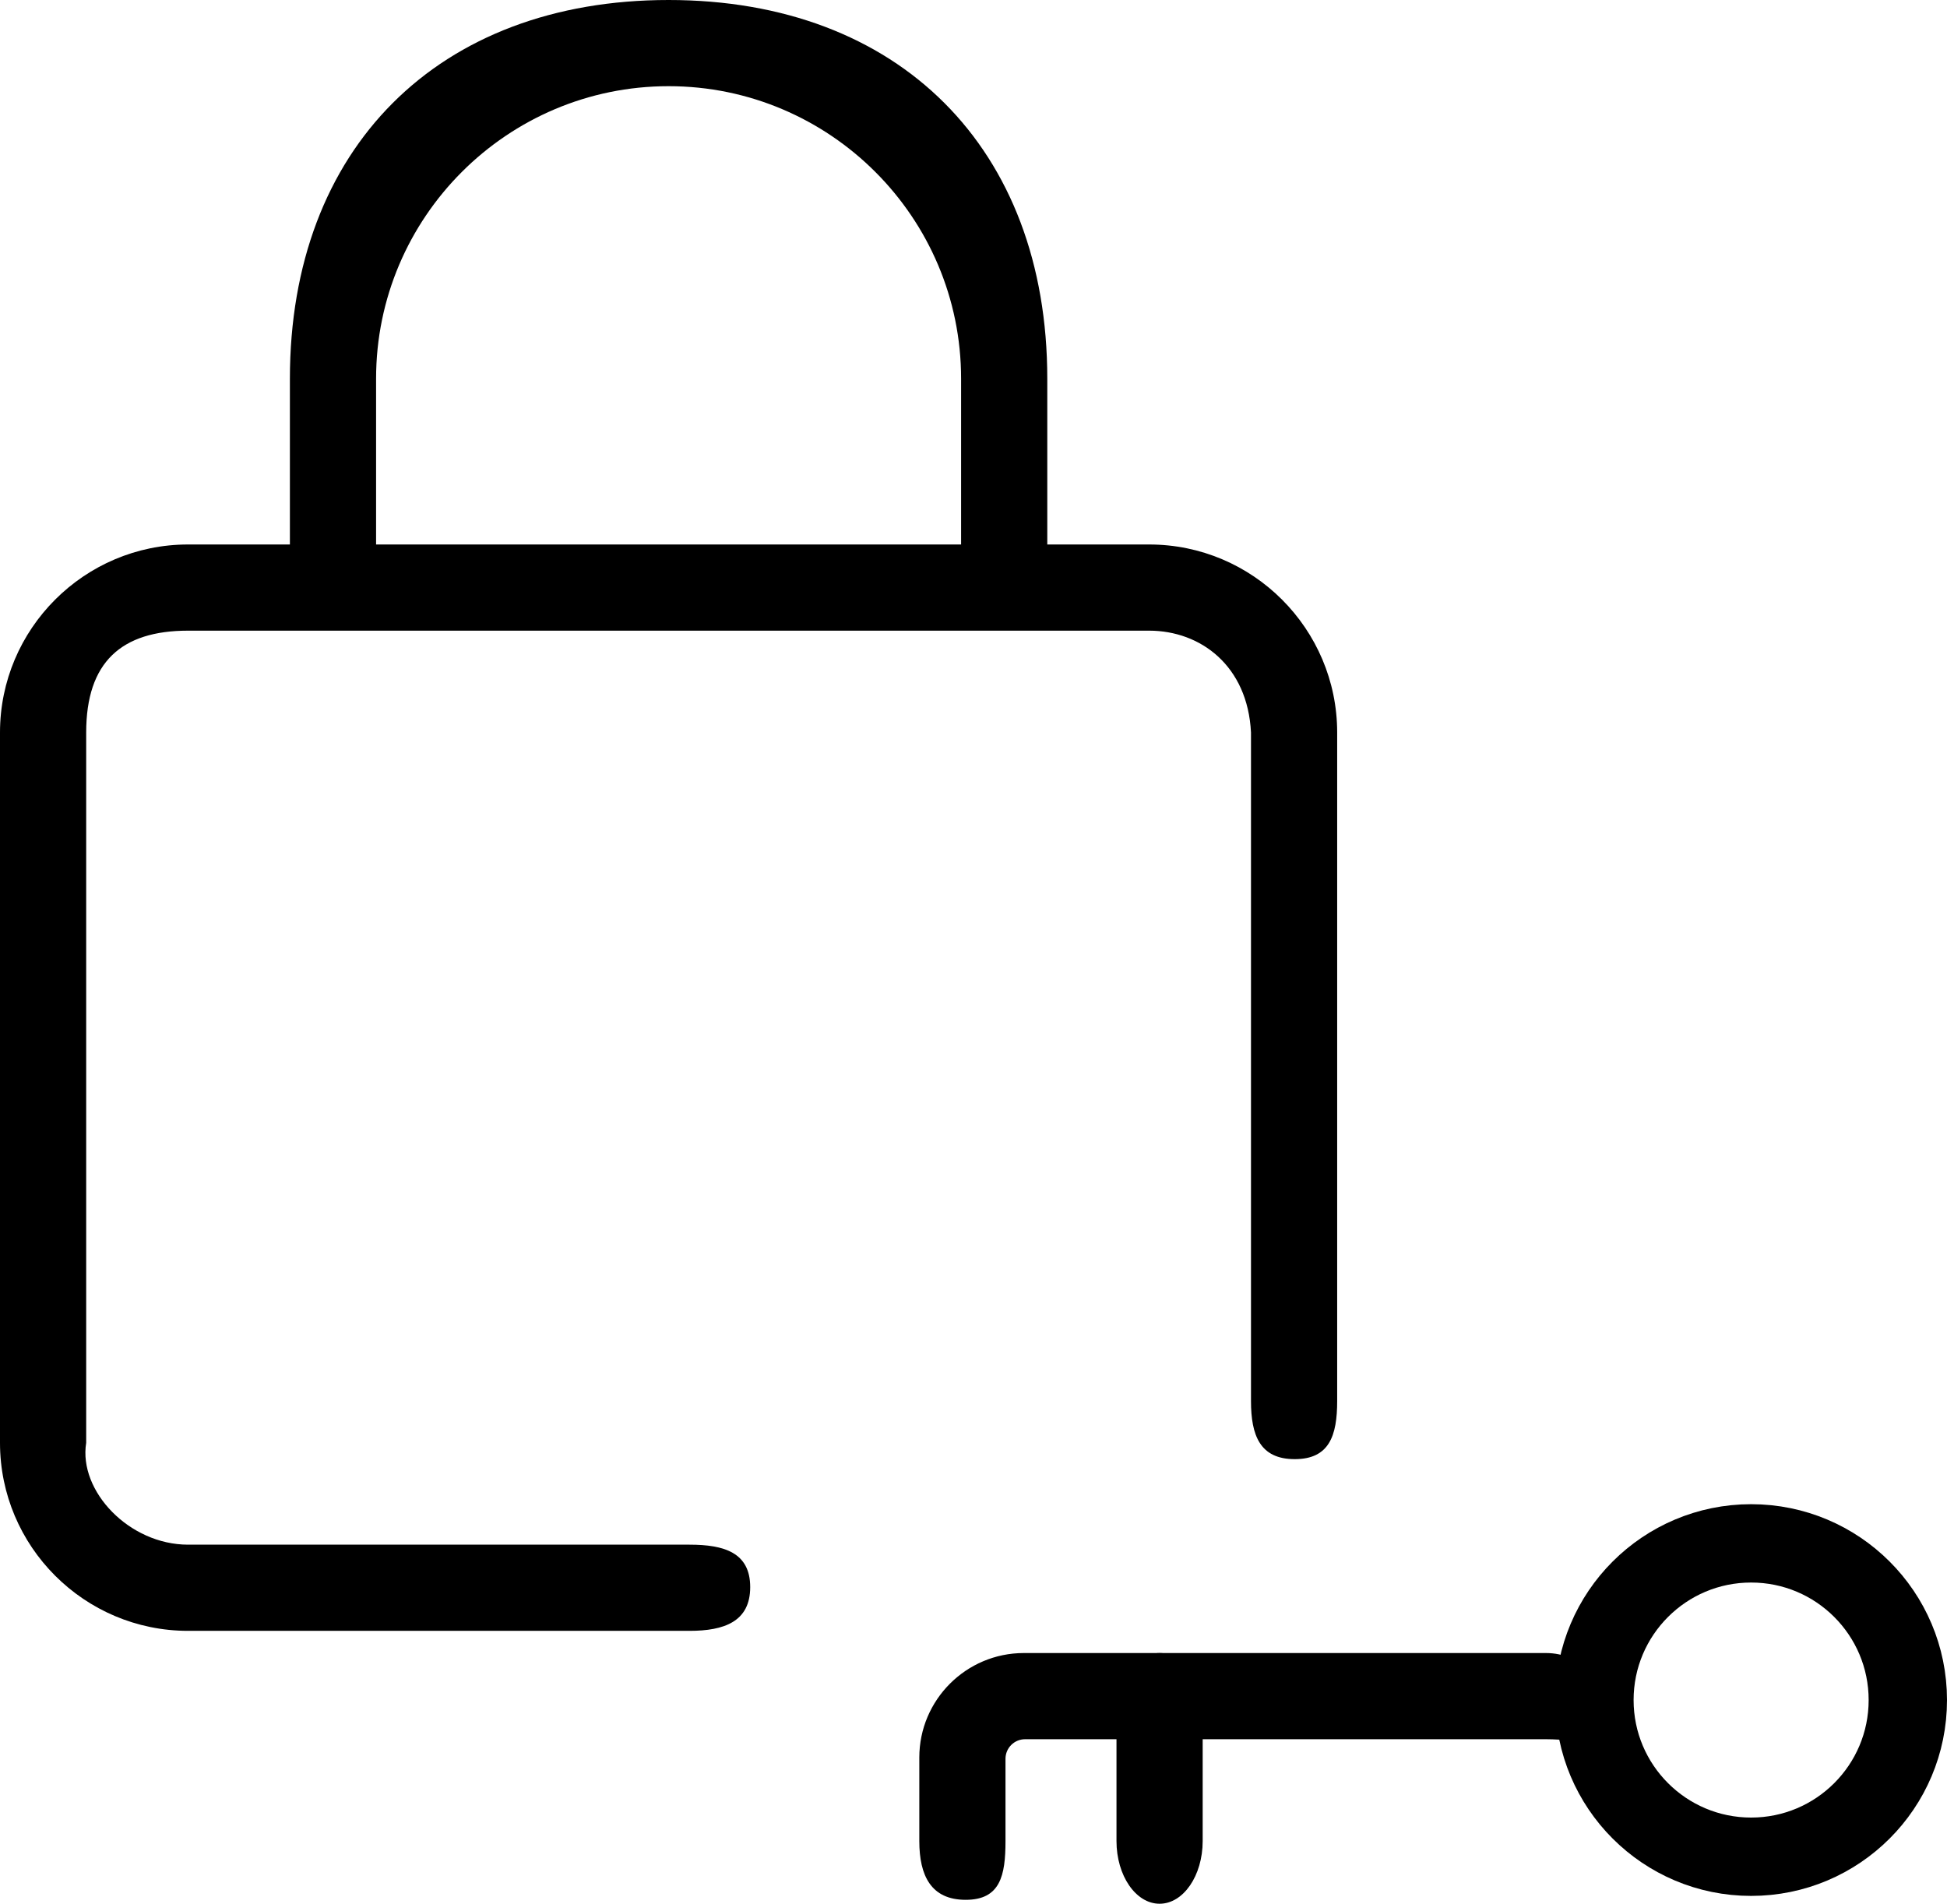 <?xml version="1.0" encoding="UTF-8"?> <svg xmlns="http://www.w3.org/2000/svg" width="497" height="486" viewBox="0 0 497 486" fill="none"> <circle cx="447" cy="434" r="40" stroke="black" stroke-width="20"></circle> <path d="M246.5 485C237.668 485 234.667 478.832 234.667 470V448.667C234.667 433.968 246.635 422 261.334 422H394.667C403.499 422 410.667 429.168 410.667 438C410.667 446.832 403.499 444 394.667 444H261.667C258.906 444 256.667 446.239 256.667 449V470C256.667 478.832 255.332 485 246.5 485Z" fill="black"></path> <path d="M296 486C289.928 486 285 478.832 285 470V438C285 429.168 289.928 422 296 422C302.072 422 307 429.168 307 438V470C307 478.832 302.072 486 296 486Z" fill="black"></path> <path d="M176 416.333H48C21.525 416.333 0 394.787 0 368.333V187C0 160.547 21.525 139 48 139H293.333C319.808 139 341.333 160.547 341.333 187V357.667C341.333 366.499 339.332 372.5 330.5 372.5C321.668 372.5 319.333 366.499 319.333 357.667V187C318.5 170 306.5 161 293.333 161H170.667H48C31 161 22 169 22 187V277.667V368.333C20 380.667 33 394.333 48 394.333H176C184.832 394.333 191.5 396.335 191.5 405.167C191.5 413.999 184.832 416.333 176 416.333Z" fill="black"></path> <path d="M260 157.5C251.168 157.5 245.334 164.165 245.334 155.333V96.667C245.334 55.493 211.84 22 170.667 22C129.494 22 96 55.493 96 96.667V155.333C96 164.165 89.332 157.5 80.5 157.5C71.668 157.5 74 164.165 74 155.333V96.667C74 37.851 111.851 0 170.667 0C229.483 0 267.334 37.851 267.334 96.667V155.333C267.334 164.165 268.832 157.5 260 157.5Z" fill="black"></path> </svg> 